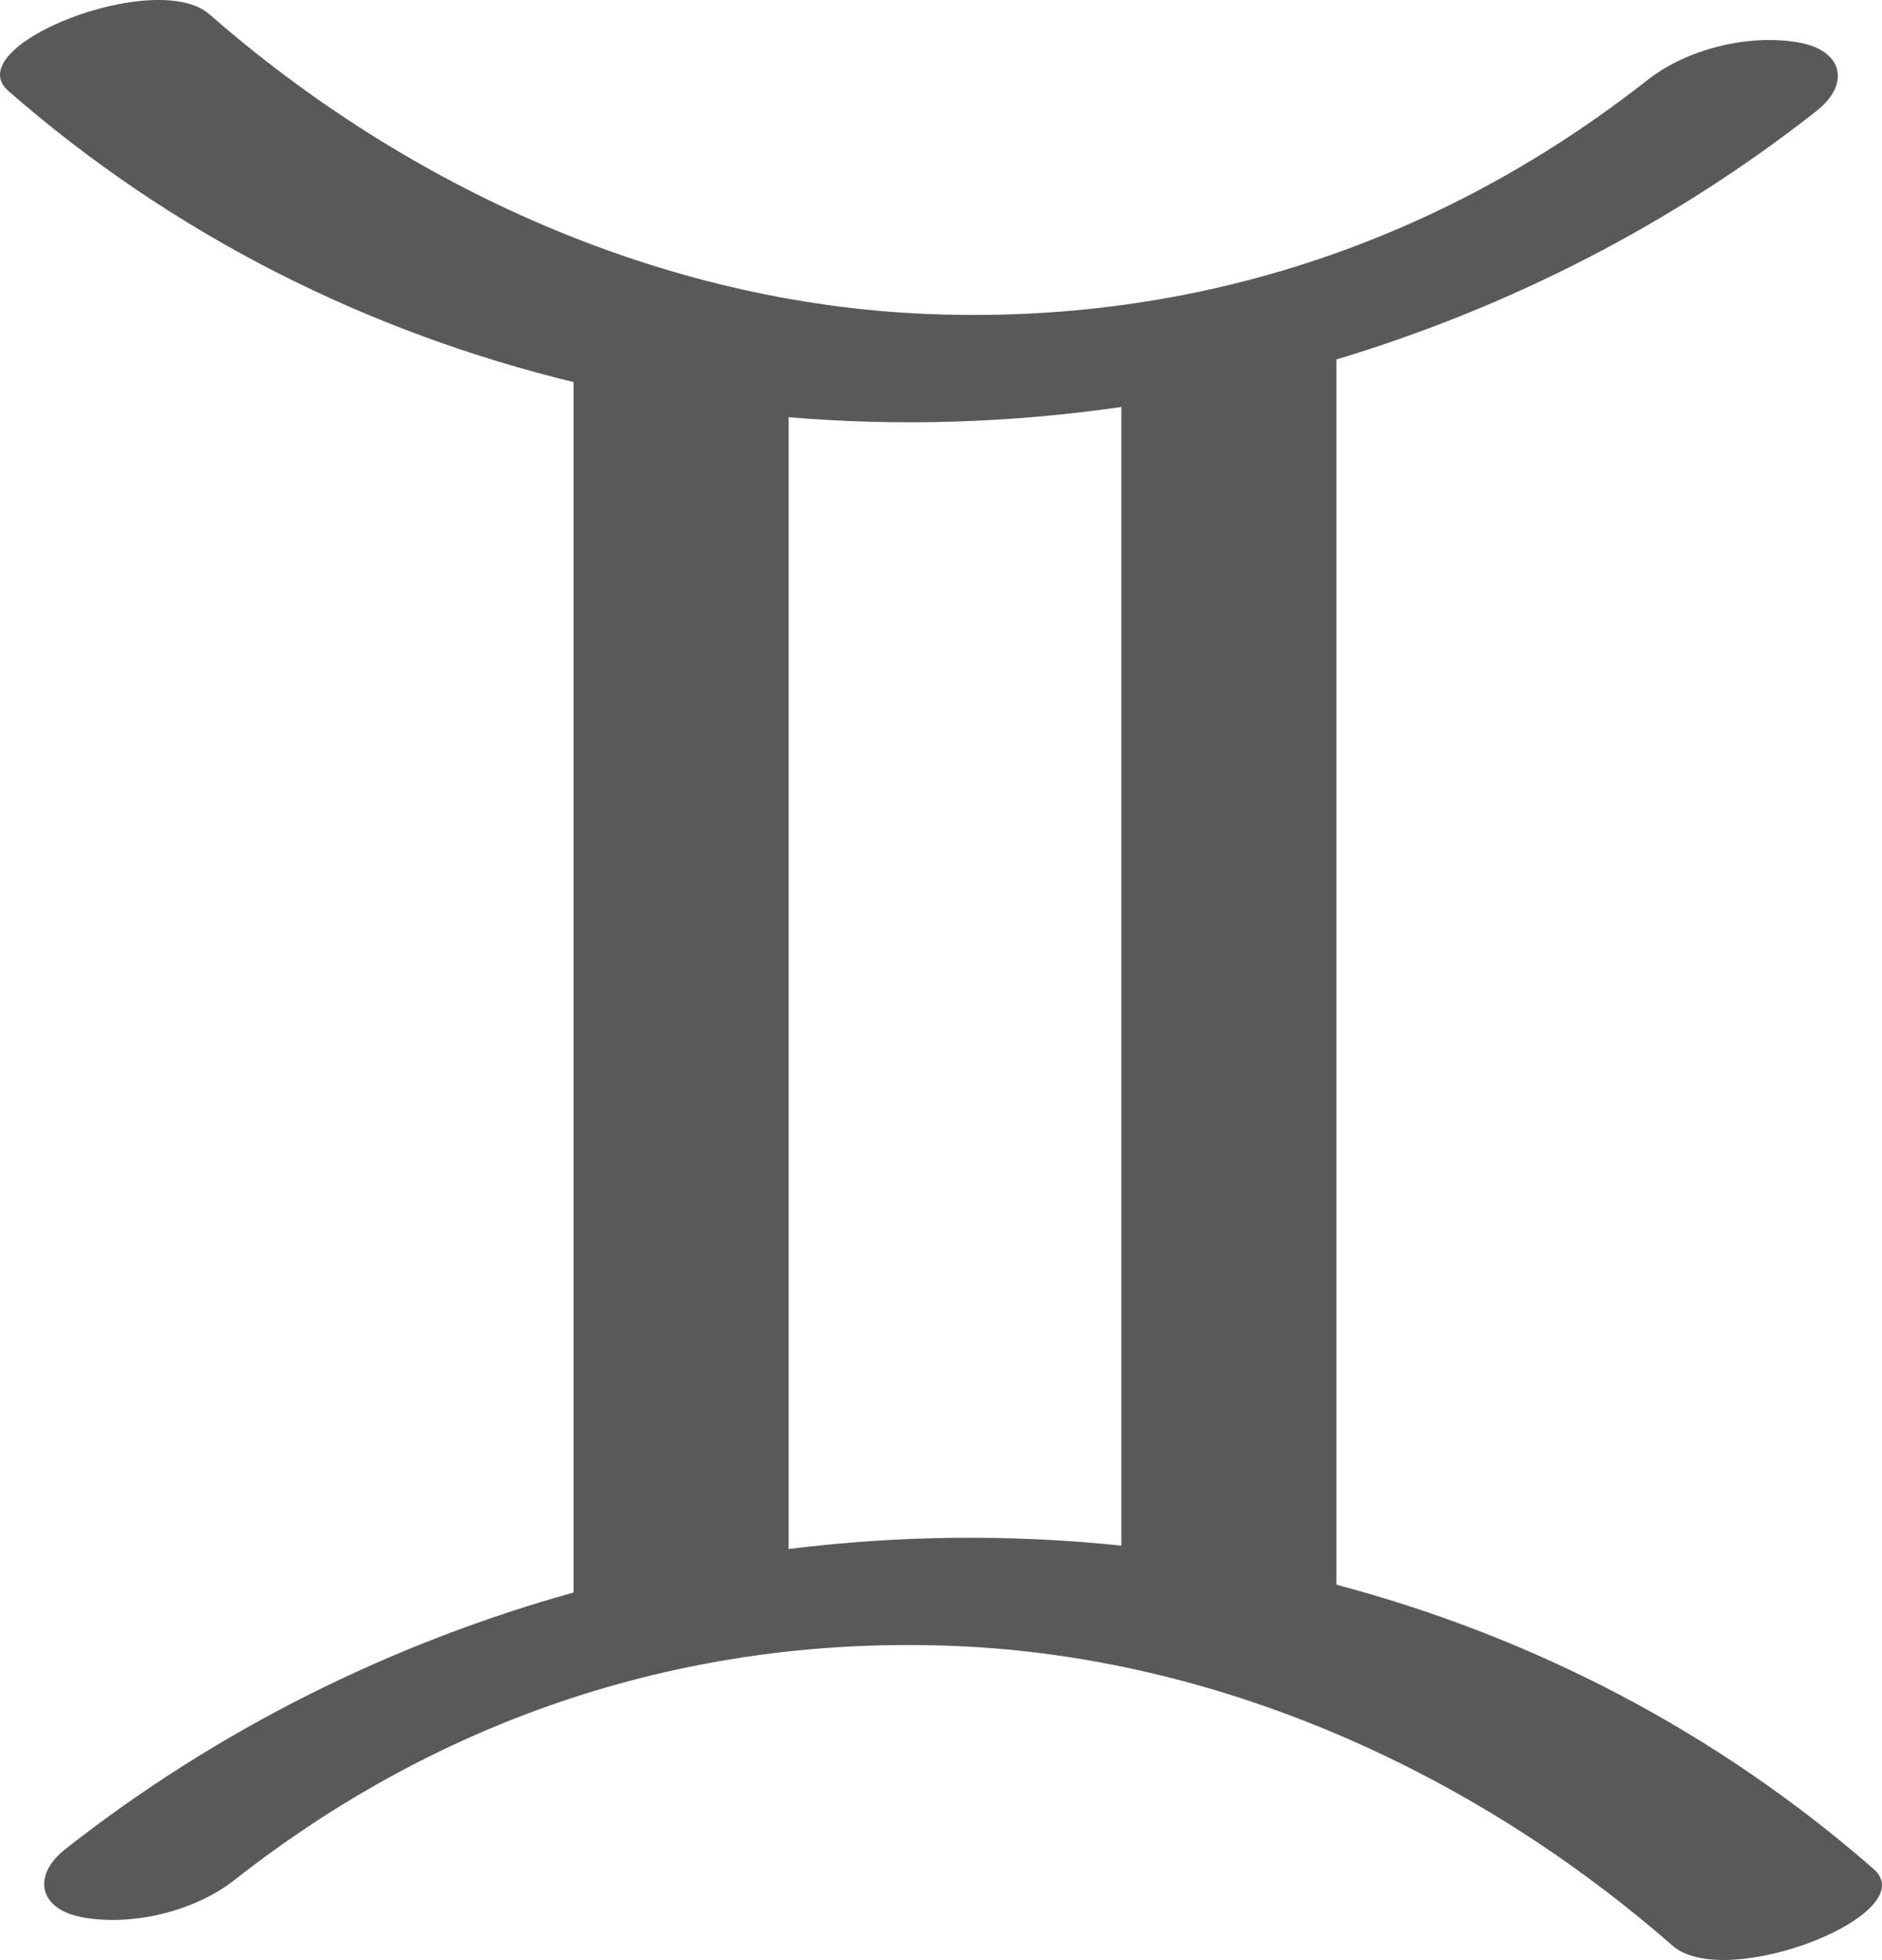 <?xml version="1.0" encoding="utf-8"?>
<!-- Generator: Adobe Illustrator 16.0.0, SVG Export Plug-In . SVG Version: 6.00 Build 0)  -->
<!DOCTYPE svg PUBLIC "-//W3C//DTD SVG 1.1//EN" "http://www.w3.org/Graphics/SVG/1.1/DTD/svg11.dtd">
<svg version="1.1" id="Layer_1" xmlns="http://www.w3.org/2000/svg" xmlns:xlink="http://www.w3.org/1999/xlink" x="0px" y="0px"
	 width="152.975px" height="159.214px" viewBox="0 0 152.975 159.214" enable-background="new 0 0 152.975 159.214"
	 xml:space="preserve">
<path fill="#595959" d="M152.294,151.826c-12.874-11.257-27.854-18.907-43.666-23.096c0-33.177,0-66.354,0-99.531
	c13.963-4.197,27.263-10.945,39.012-20.174c2.801-2.2,2.152-4.912-1.363-5.559c-4.053-0.746-9.117,0.484-12.361,3.032
	c-16.936,13.304-37,19.884-58.527,19.009C53.839,24.631,33.122,15.238,17.026,1.163C12.694-2.625-3.49,3.742,0.681,7.388
	c13.488,11.794,29.292,19.606,45.938,23.648c0,32.775,0,65.55,0,98.326c-14.791,4.132-28.898,11.099-41.283,20.827
	c-2.801,2.199-2.15,4.912,1.363,5.559c4.053,0.746,9.119-0.484,12.361-3.031c16.938-13.305,37-19.885,58.529-19.01
	c21.547,0.877,42.264,10.27,58.359,24.345C140.28,161.839,156.464,155.472,152.294,151.826z M64.101,125.833
	c0-30.646,0-61.293,0-91.94c8.992,0.76,18.076,0.46,27.045-0.835c0,30.832,0,61.664,0,92.497
	C82.171,124.62,73.087,124.71,64.101,125.833z"/>
</svg>
